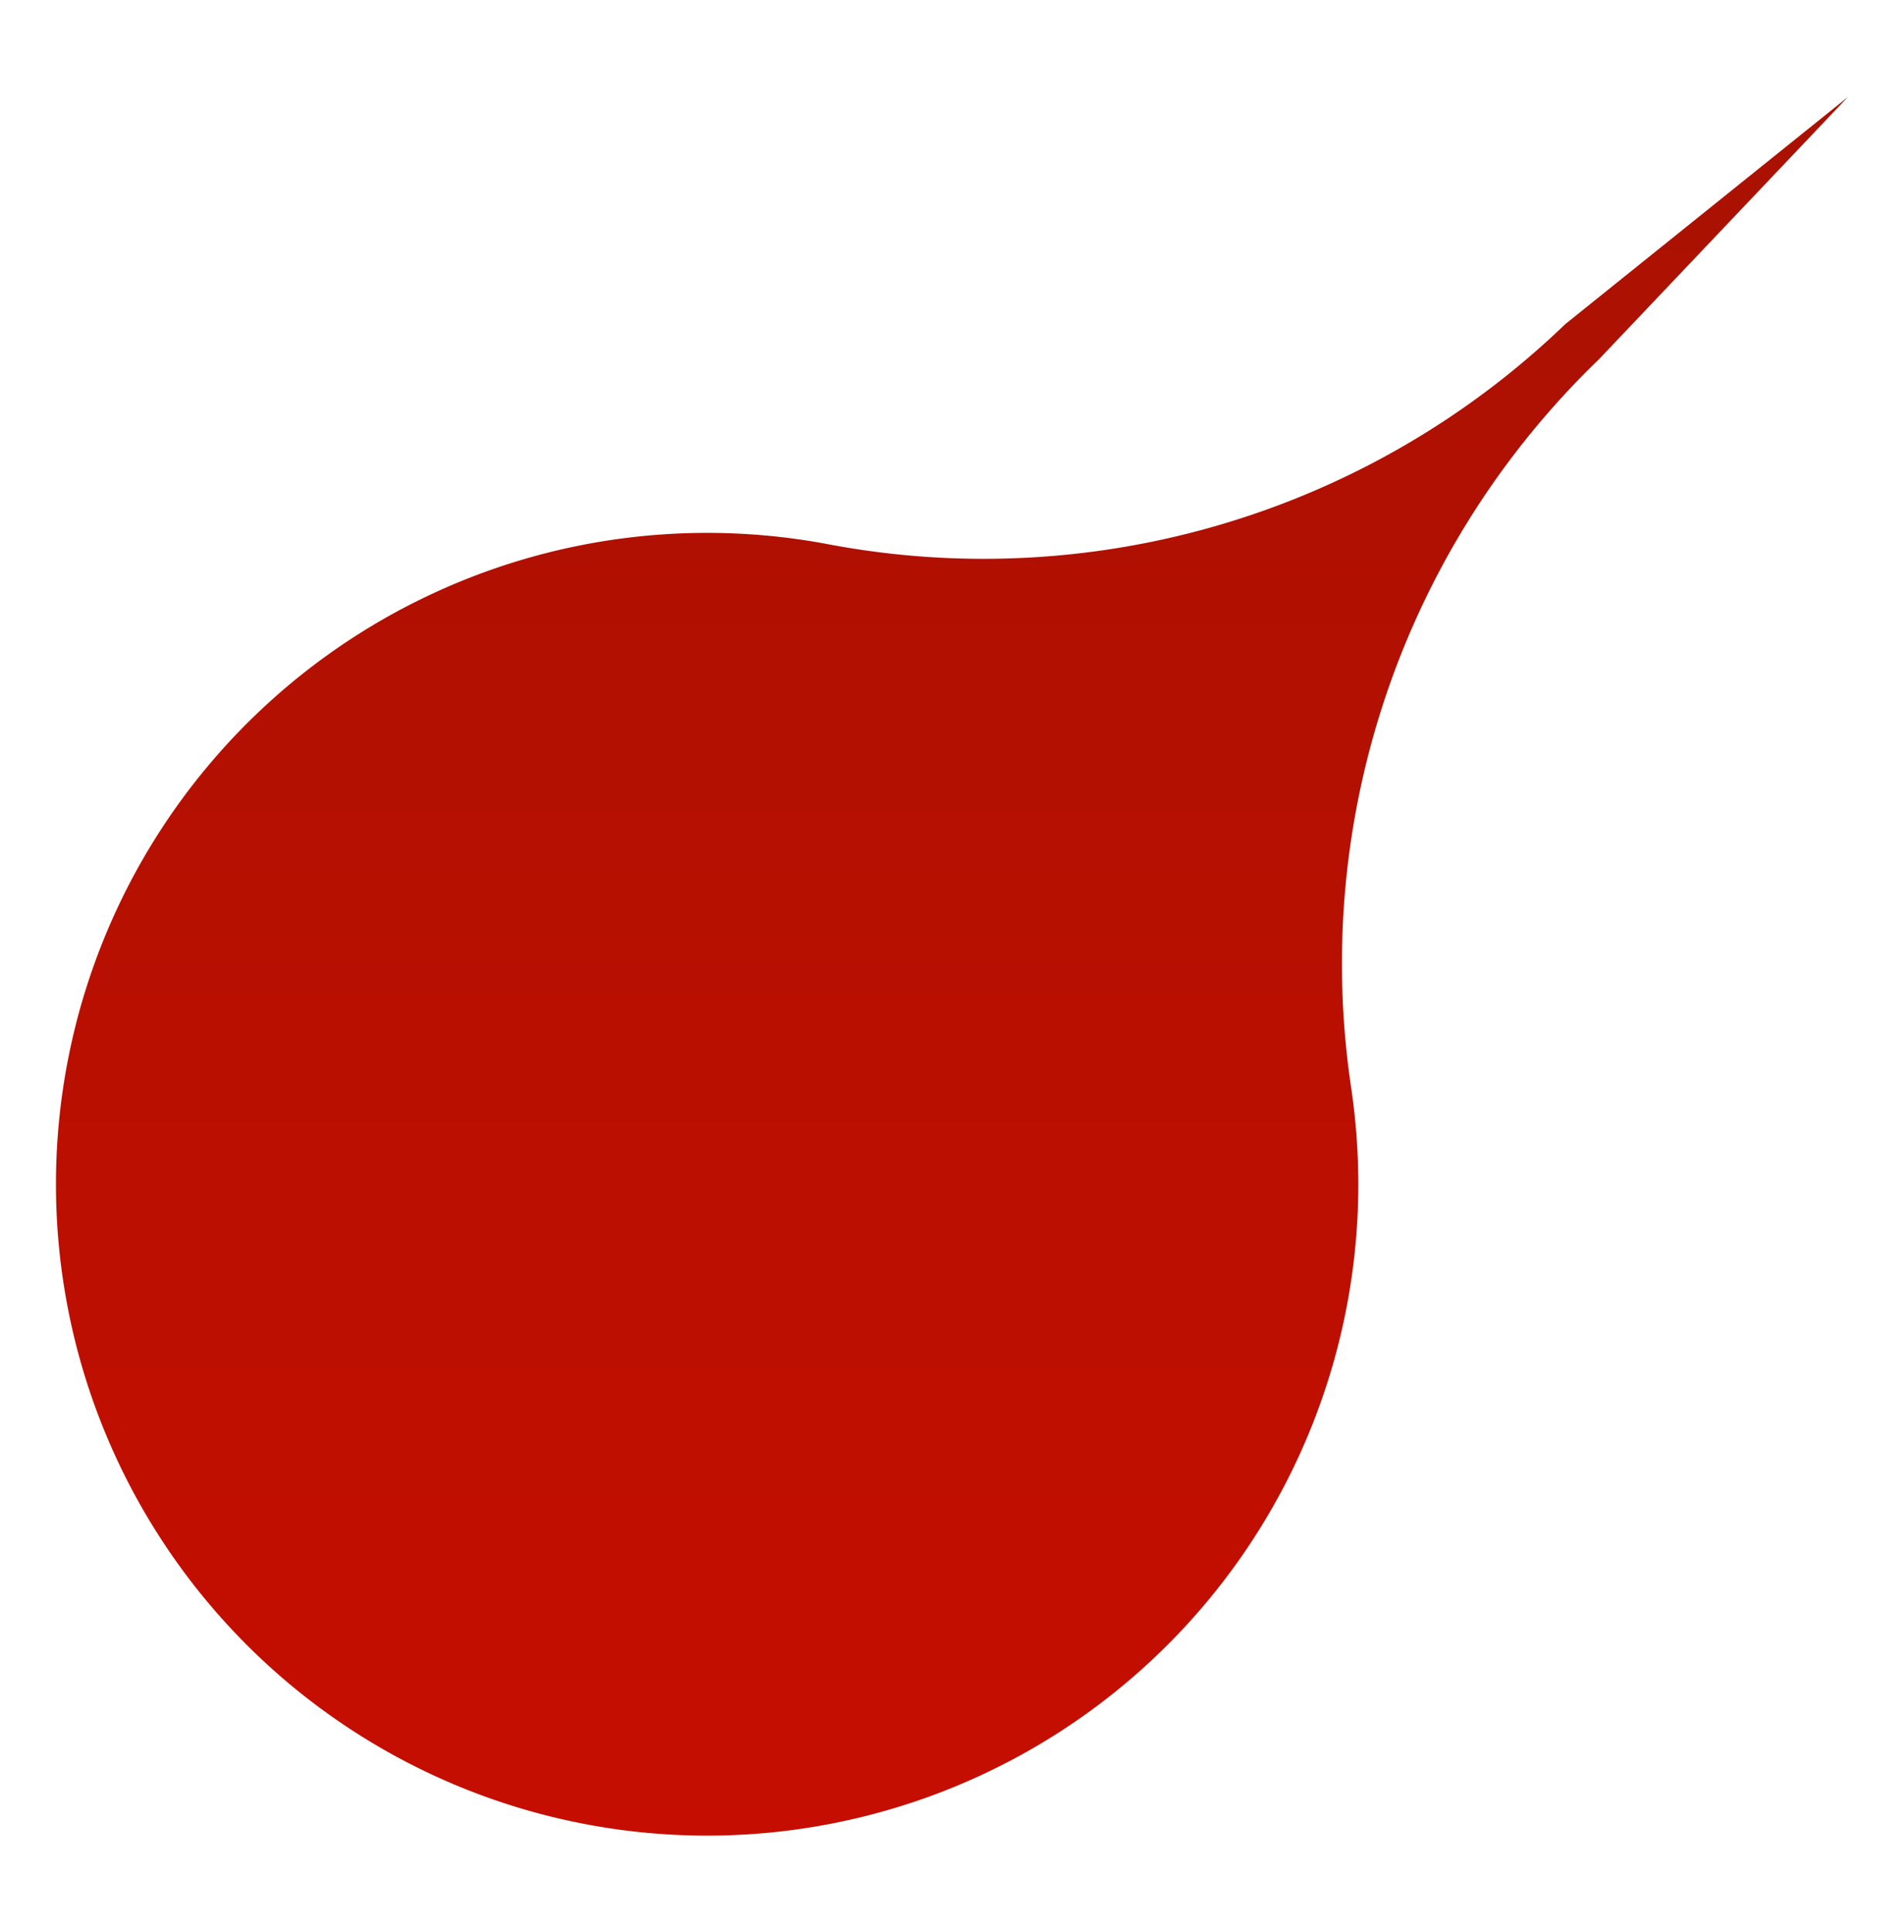 <svg id="Capa_1" data-name="Capa 1" xmlns="http://www.w3.org/2000/svg" xmlns:xlink="http://www.w3.org/1999/xlink" viewBox="0 0 239.53 242.97"><defs><style>.cls-1{fill:url(#Degradado_sin_nombre_60);}</style><linearGradient id="Degradado_sin_nombre_60" x1="-4485.08" y1="-4922.7" x2="-4266.32" y2="-4922.7" gradientTransform="translate(-4802.94 4497.18) rotate(90)" gradientUnits="userSpaceOnUse"><stop offset="0" stop-color="#a91101"/><stop offset="1" stop-color="#c50e01"/><stop offset="1" stop-color="#c60e01"/></linearGradient></defs><path class="cls-1" d="M196.91,40.77a105.48,105.48,0,0,1-73.16,29.51,105.06,105.06,0,0,1-19.54-1.83A81.92,81.92,0,1,0,170.88,149a83.77,83.77,0,0,0-.9-12.21,105.48,105.48,0,0,1,31.16-91.59l31.33-33Z"/></svg>